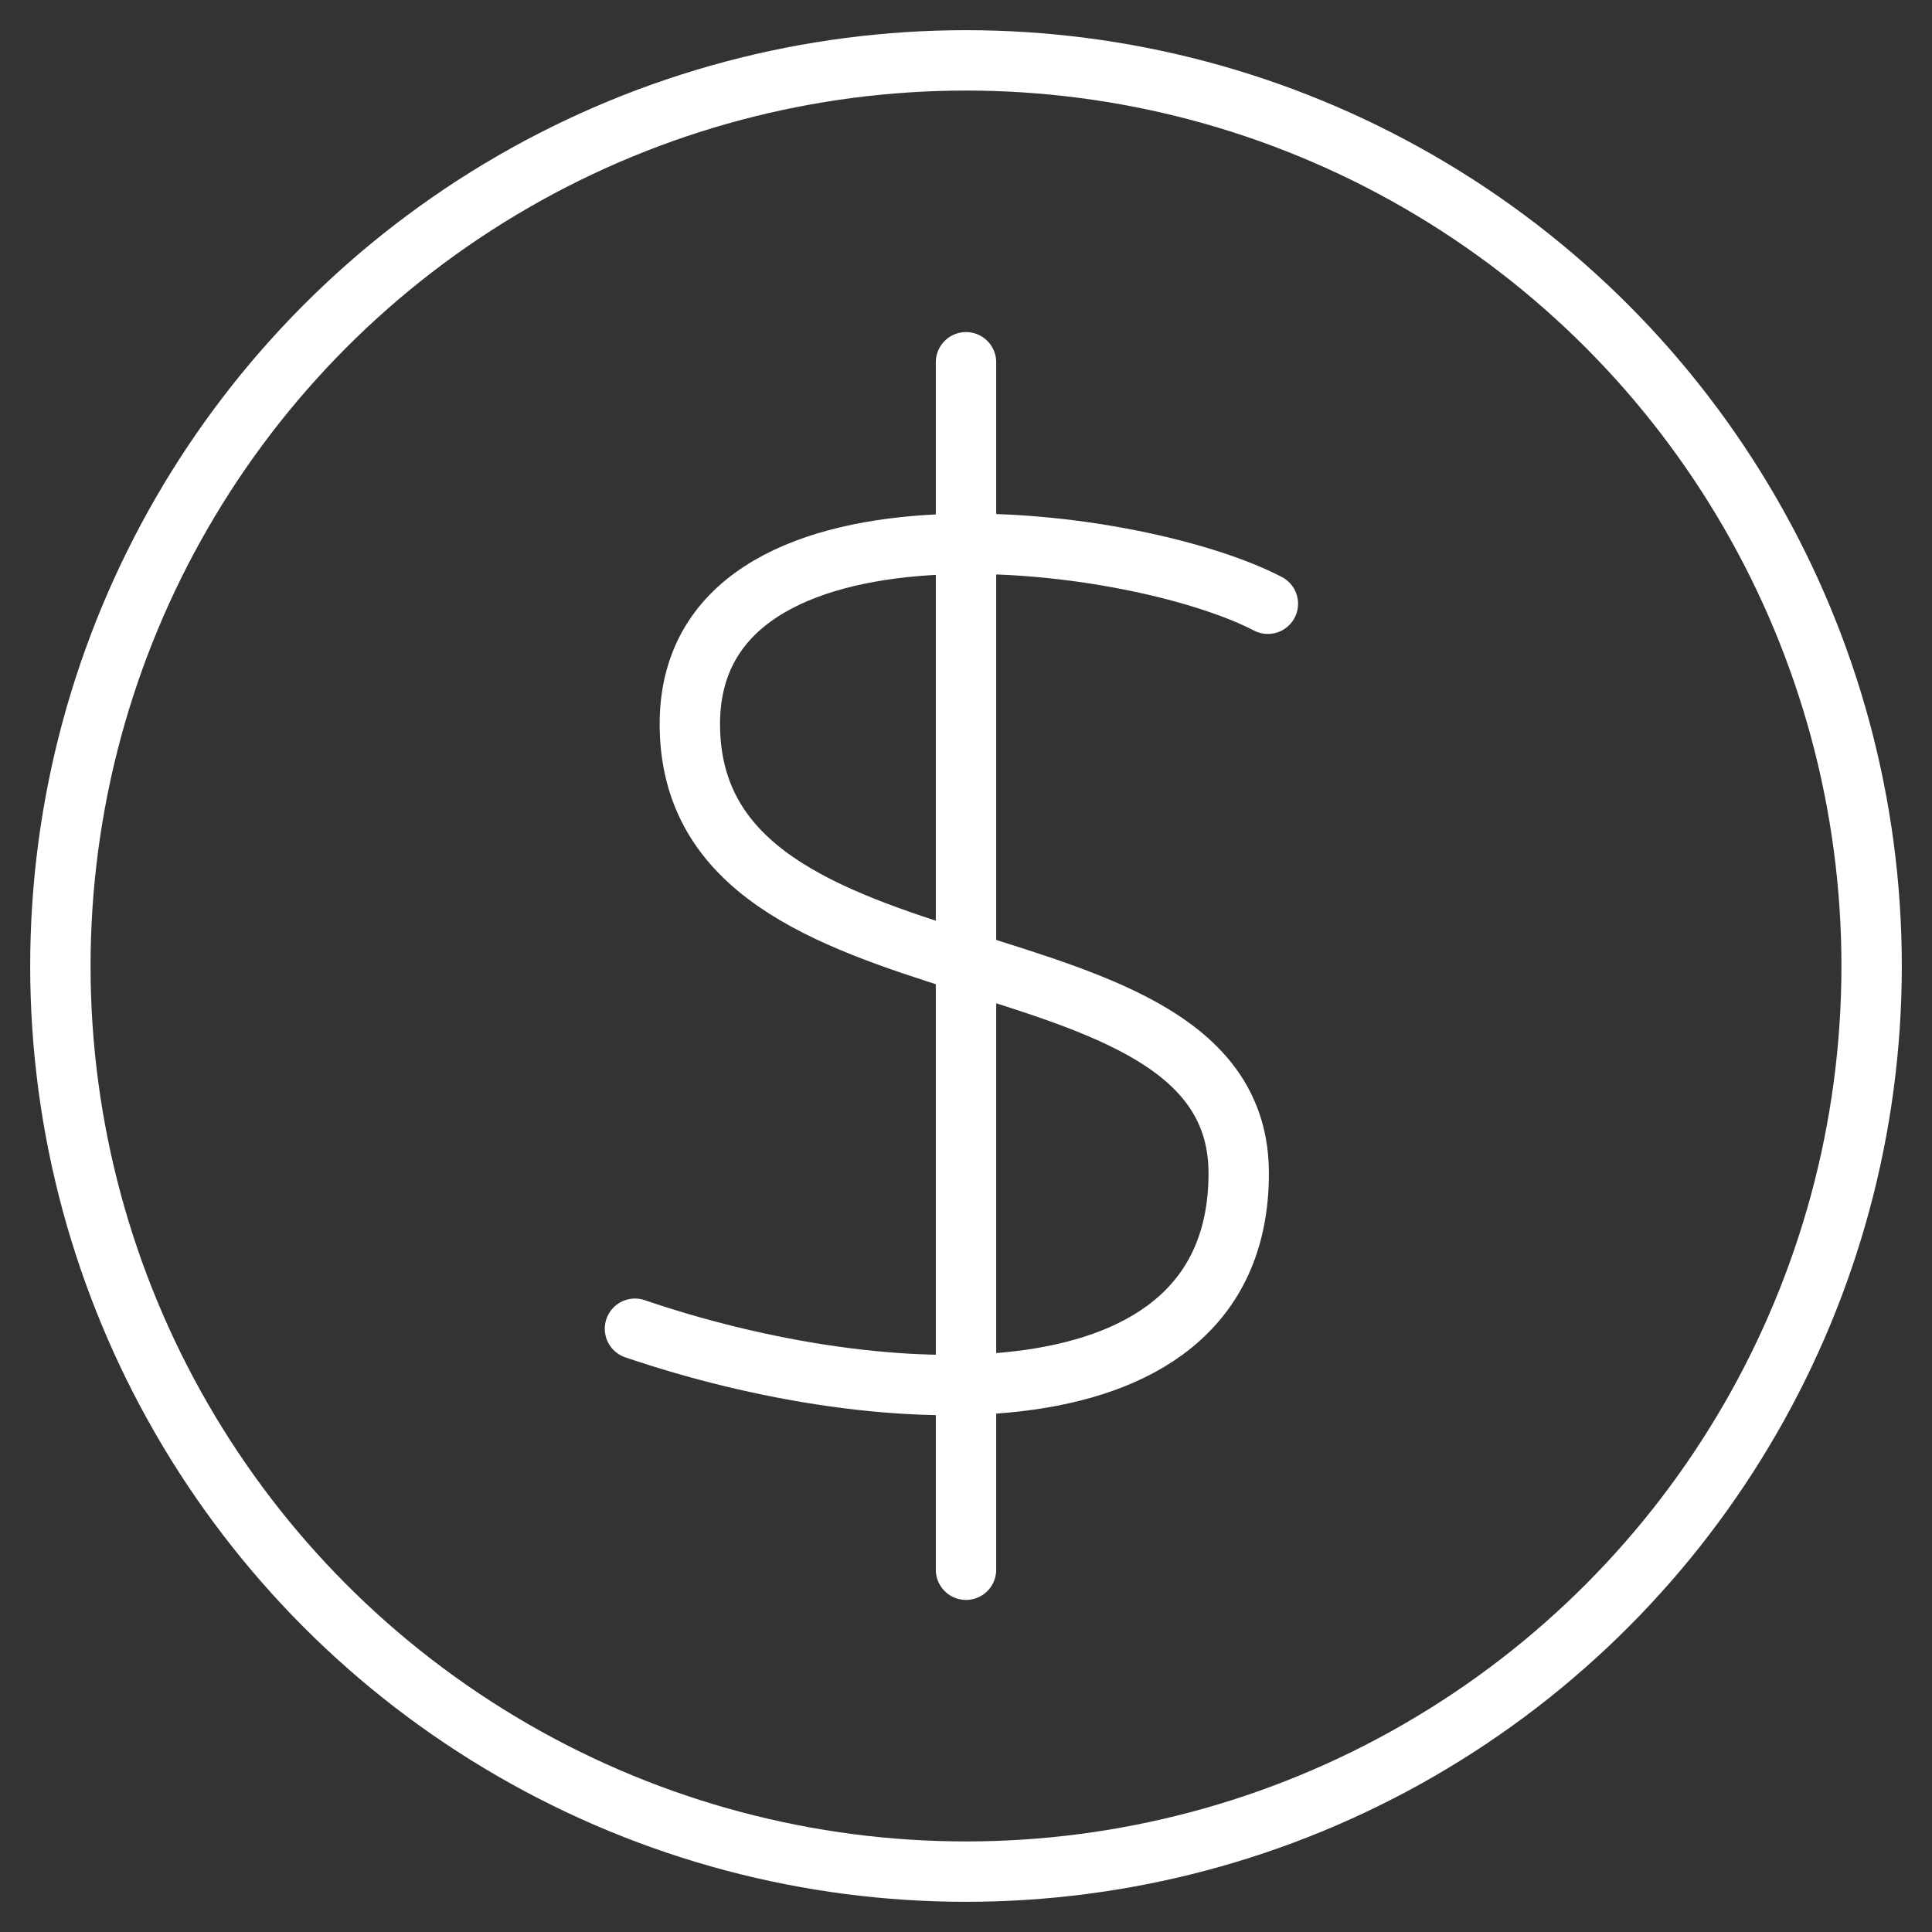 <svg xmlns="http://www.w3.org/2000/svg" width="64" height="64"><rect width="100%" height="100%" fill="#333333" stroke="none"/><g fill="none" fill-rule="evenodd"><rect width="64" height="64" rx="1"/><g stroke-linecap="round" stroke-linejoin="round" transform="translate(2 2)" stroke="#FFF" stroke-width="2"><circle cx="30" cy="30" r="30"/><path d="M30 10v40m10-32c-4.545-2.361-19.148-4.145-19.148 3.983 0 9.731 18.182 6.296 18.182 14.882 0 8.586-11.818 7.942-20 5.151"/></g></g></svg>